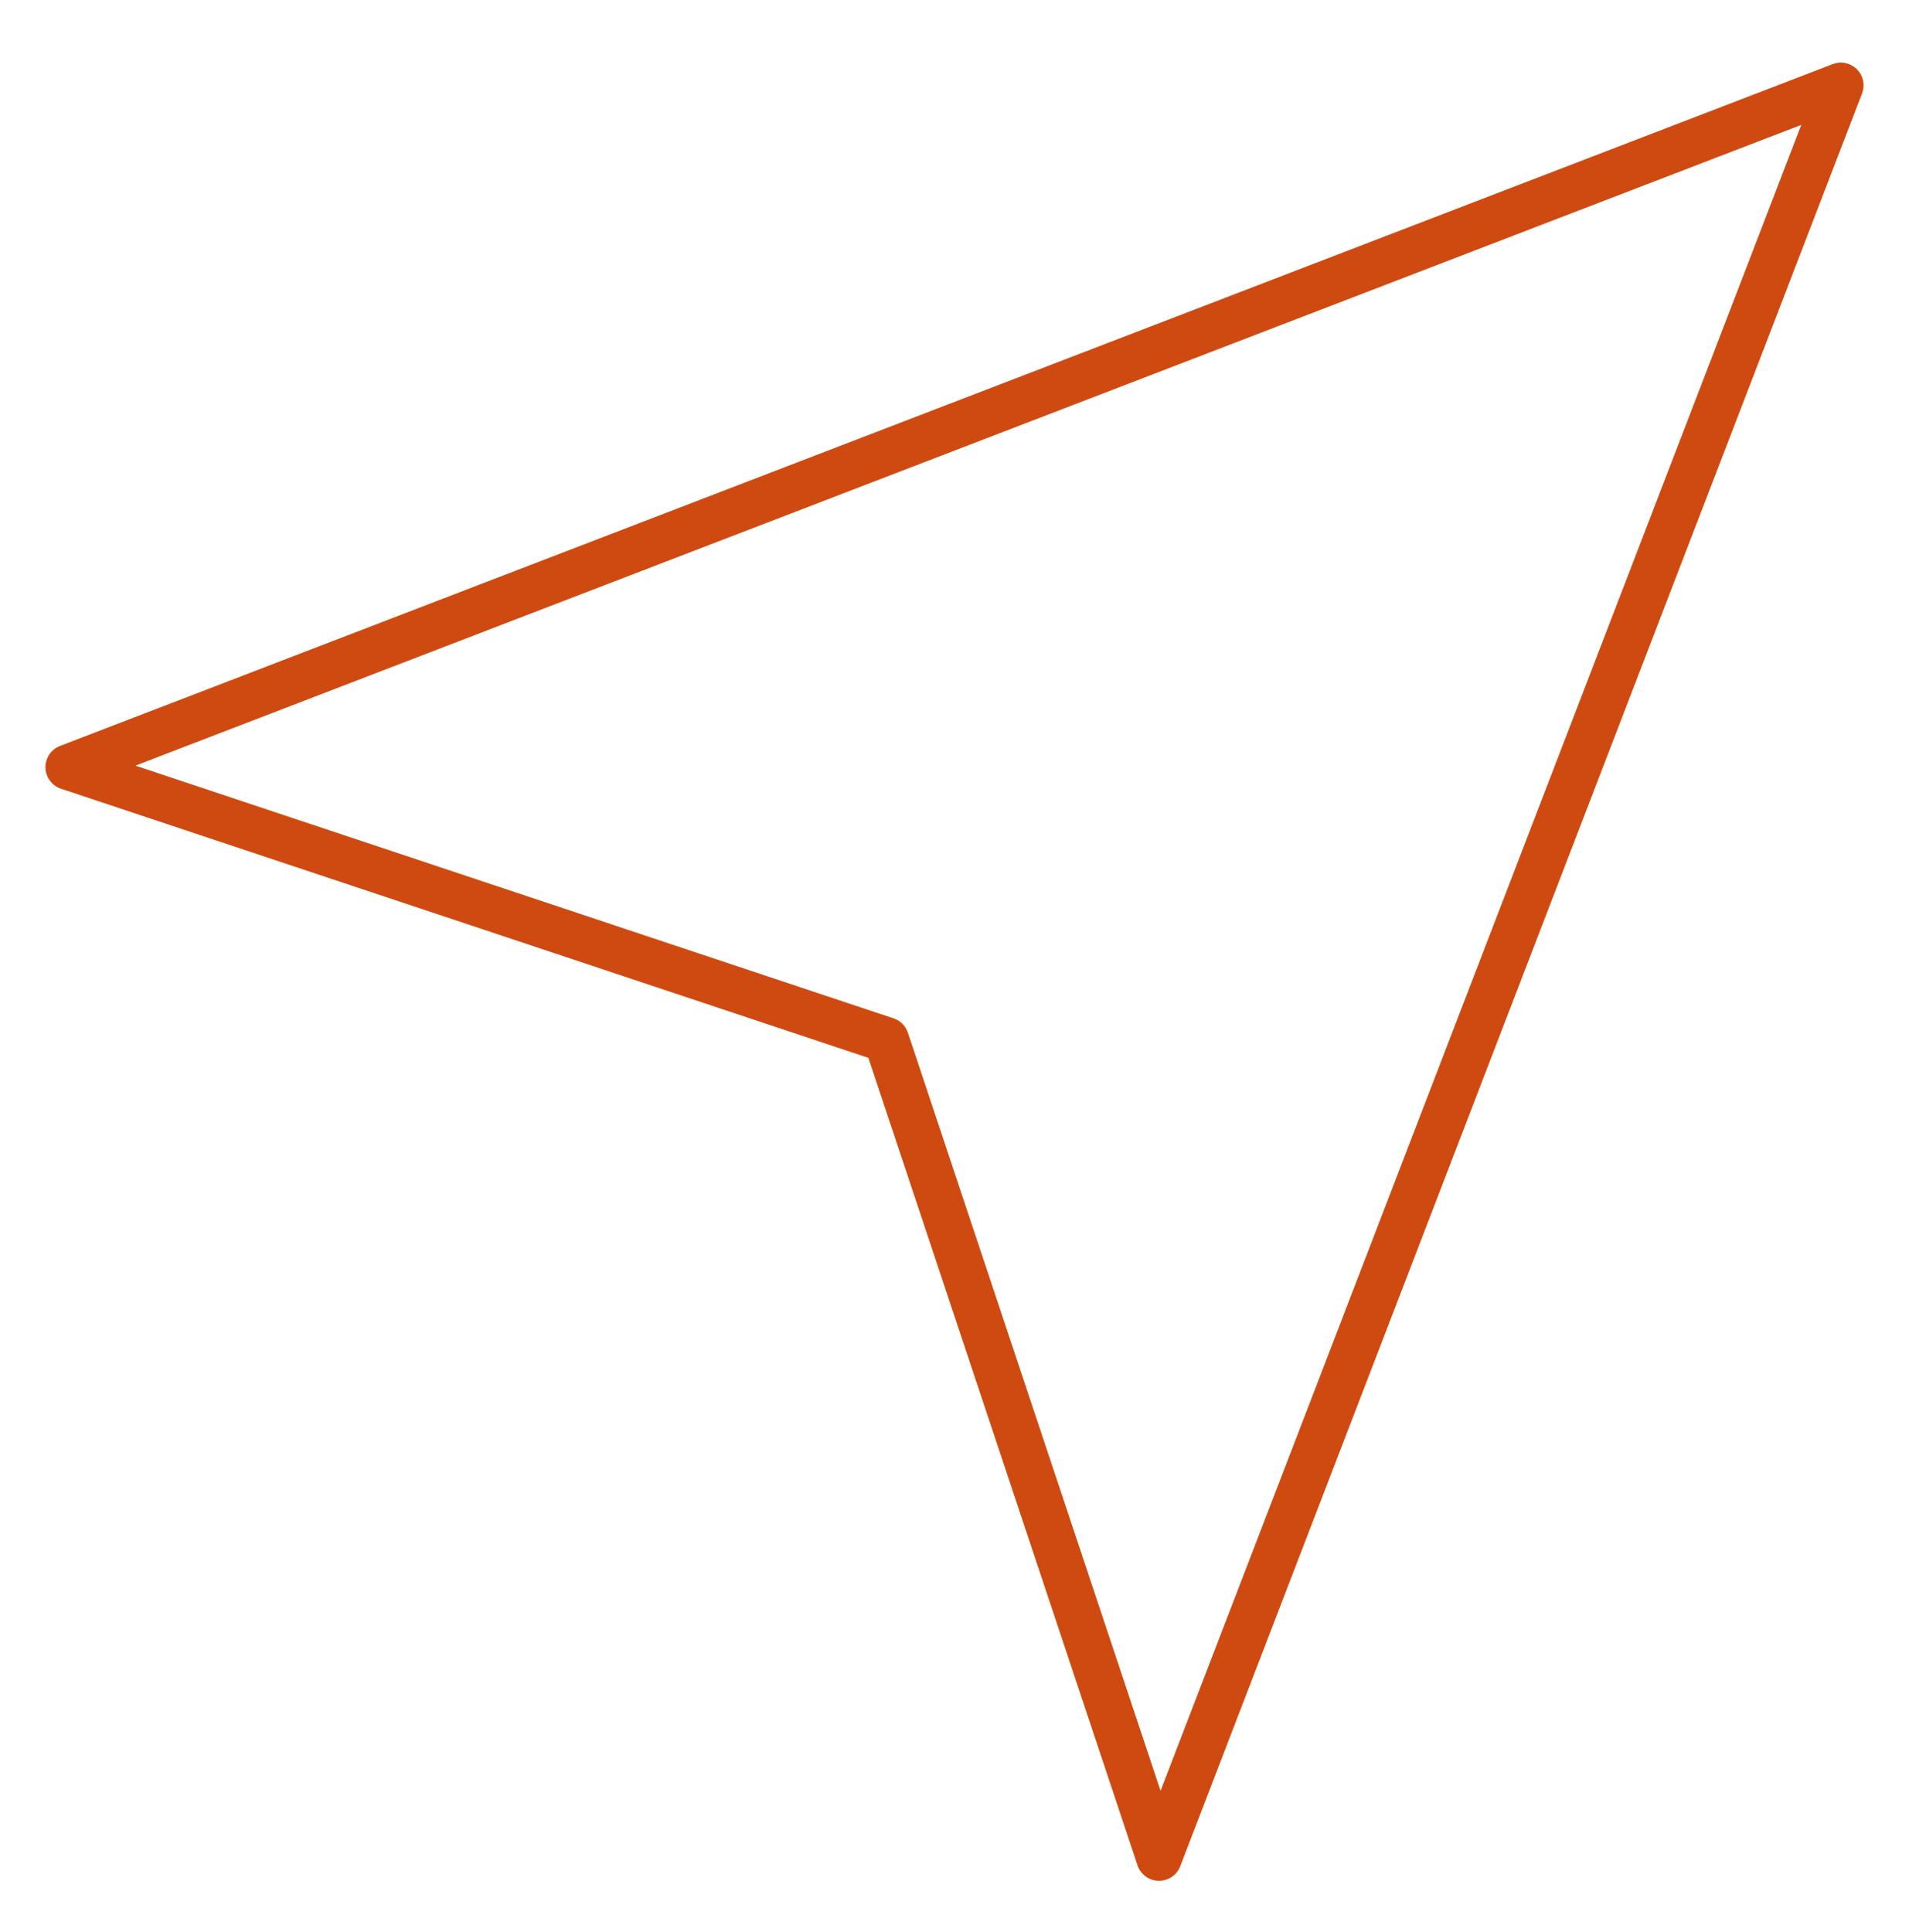 <svg width="84" height="85" viewBox="0 0 84 85" fill="none" xmlns="http://www.w3.org/2000/svg">
<path d="M51 81.755L81 3.755L3 33.755L39 45.755L51 81.755Z" stroke="#CF4A11" stroke-width="2" stroke-linecap="round" stroke-linejoin="round"/>
</svg>

